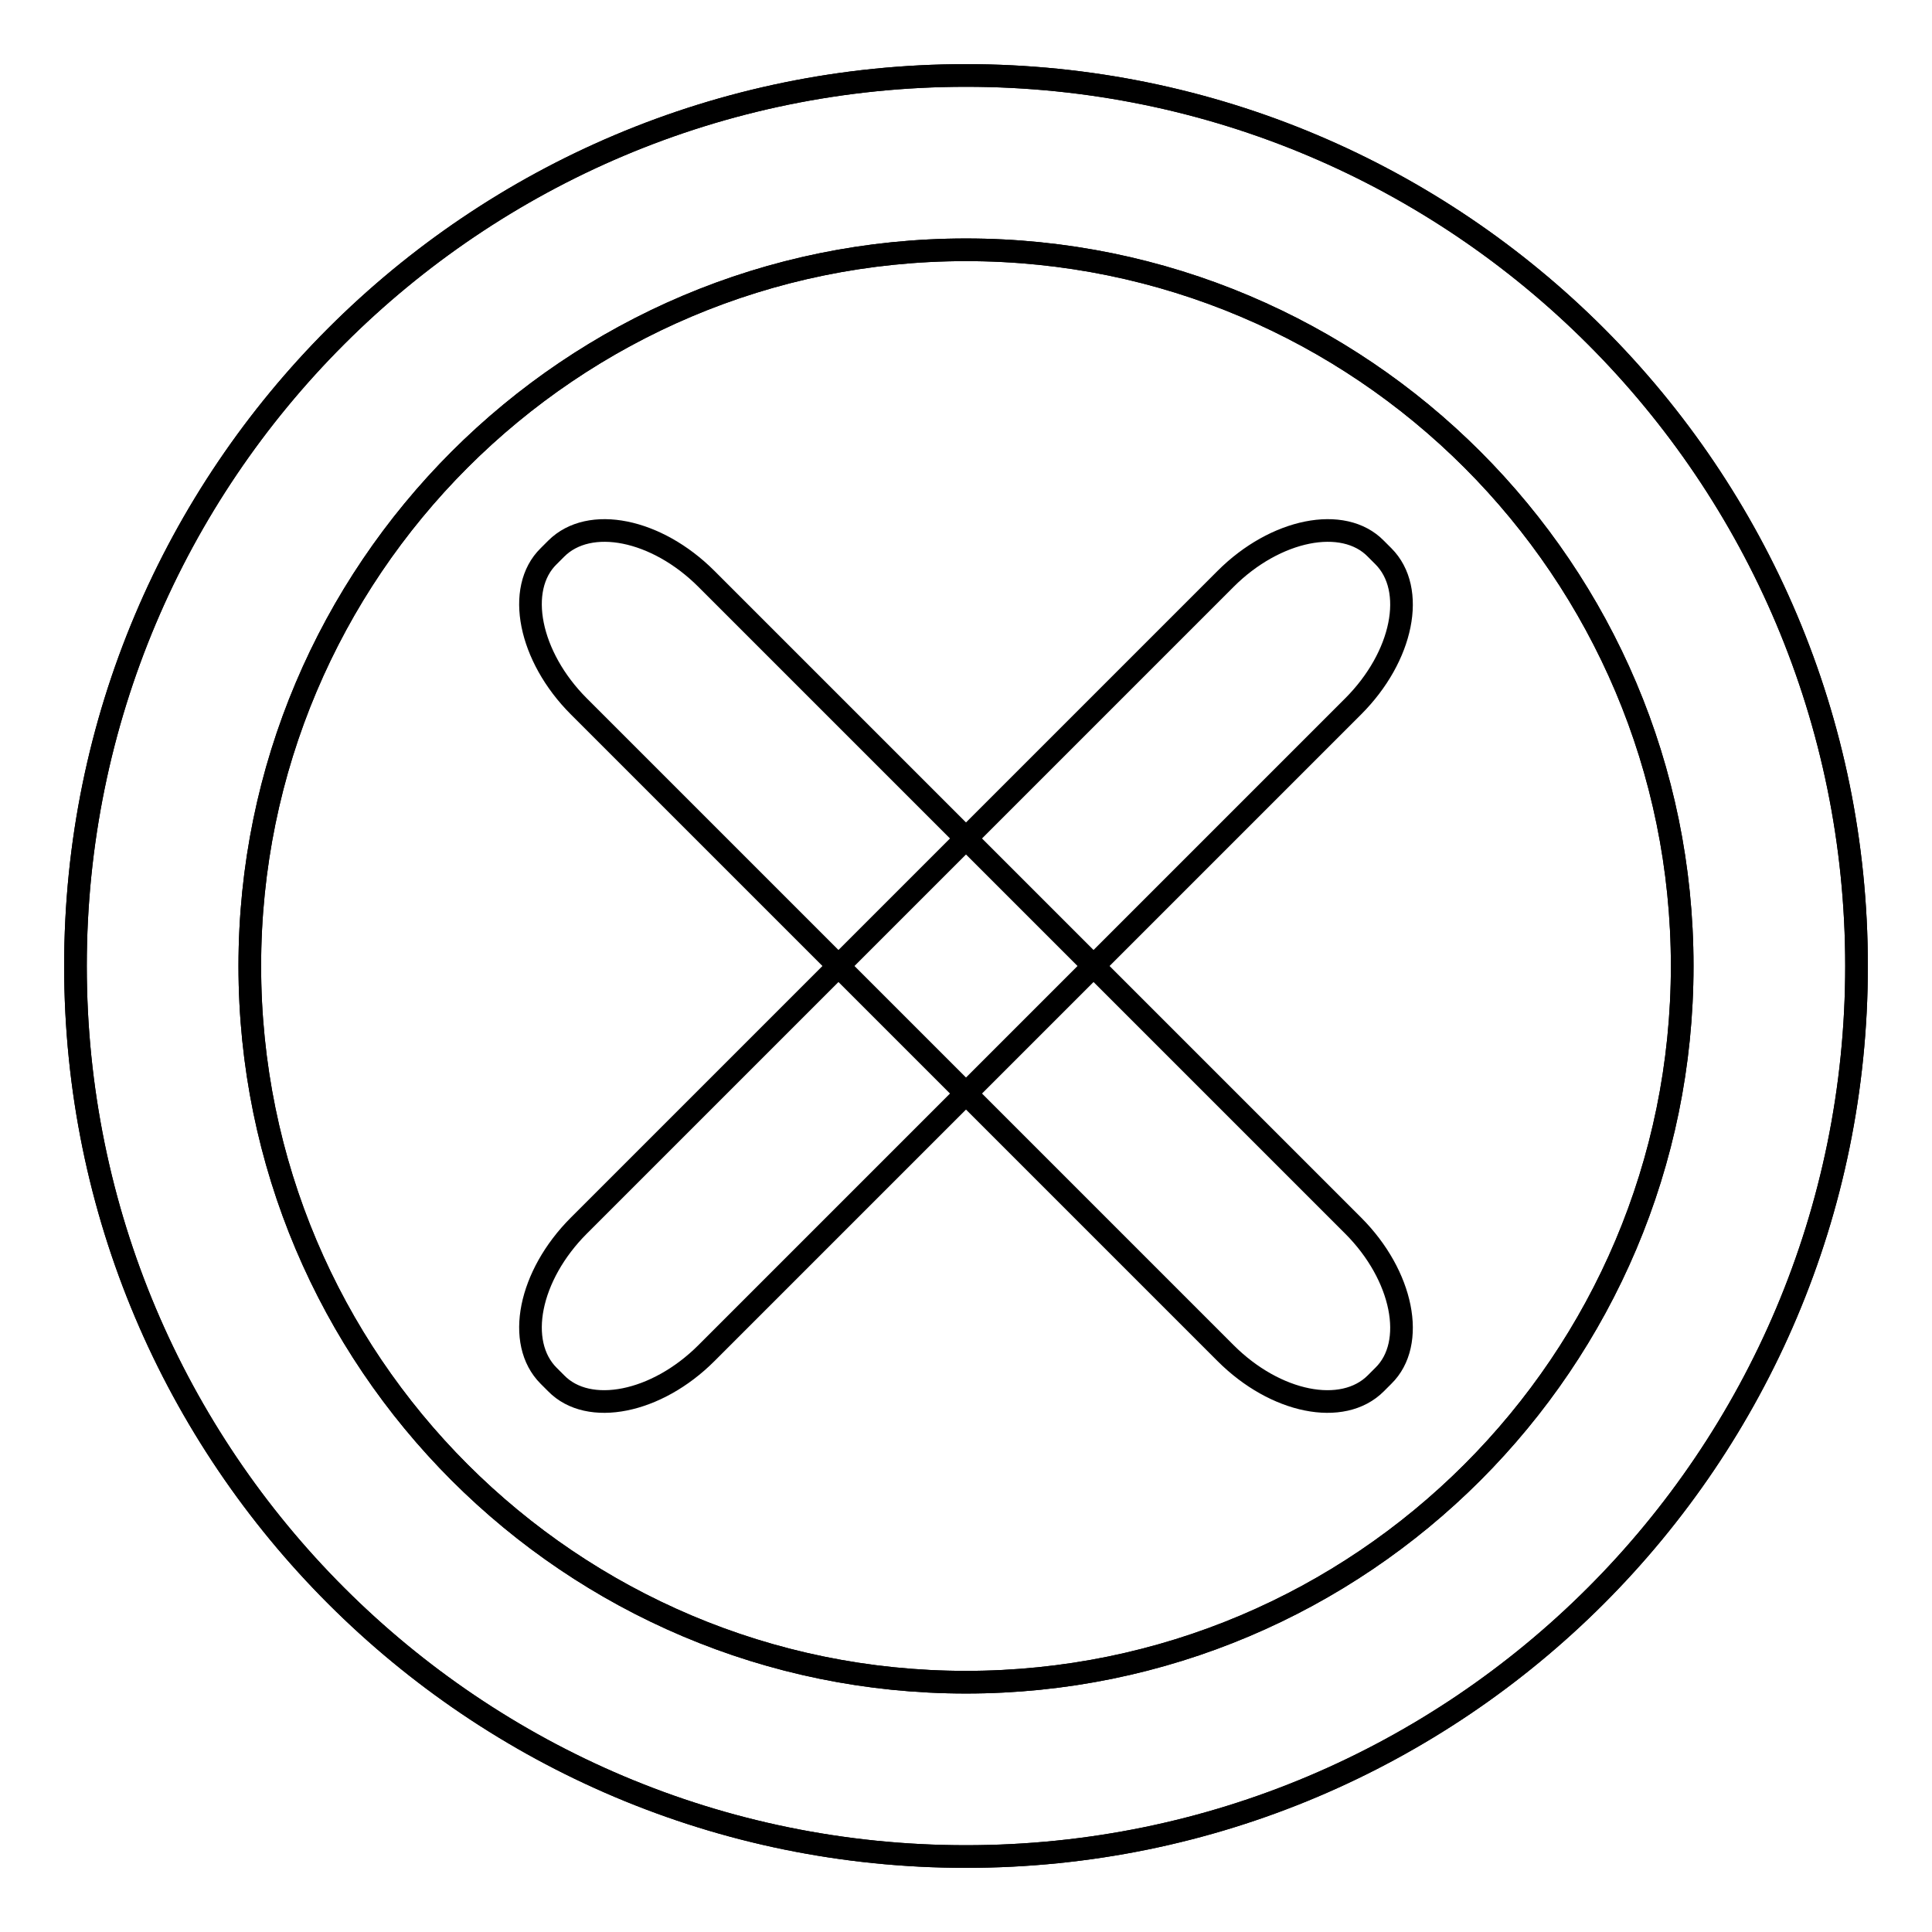 <?xml version="1.0" encoding="utf-8"?>
<!-- Svg Vector Icons : http://www.onlinewebfonts.com/icon -->
<!DOCTYPE svg PUBLIC "-//W3C//DTD SVG 1.1//EN" "http://www.w3.org/Graphics/SVG/1.1/DTD/svg11.dtd">
<svg version="1.1" xmlns="http://www.w3.org/2000/svg" xmlns:xlink="http://www.w3.org/1999/xlink" x="0px" y="0px" viewBox="0 0 256 256" enable-background="new 0 0 256 256" xml:space="preserve">
<g><g><path stroke-width="3" fill-opacity="0" stroke="#000000"  d="M128,10C62.8,10,10,62.8,10,128c0,65.2,52.8,118,118,118c65.2,0,118-52.8,118-118C246,62.8,193.2,10,128,10z M128,222.9c-52.4,0-94.9-42.5-94.9-94.9S75.6,33.1,128,33.1s94.9,42.5,94.9,94.9S180.4,222.9,128,222.9z"/><path stroke-width="3" fill-opacity="0" stroke="#000000"  d="M128,10C62.8,10,10,62.8,10,128c0,65.2,52.8,118,118,118c65.2,0,118-52.8,118-118C246,62.8,193.2,10,128,10z M128,222.9c-52.4,0-94.9-42.5-94.9-94.9S75.6,33.1,128,33.1s94.9,42.5,94.9,94.9S180.4,222.9,128,222.9z"/><path stroke-width="3" fill-opacity="0" stroke="#000000"  d="M93.6,179.3c-6.6,6.6-15.6,8.4-19.9,4l-1-1c-4.4-4.4-2.6-13.3,4-19.9l85.7-85.7c6.6-6.6,15.6-8.4,19.9-4l1,1c4.4,4.4,2.6,13.3-4,19.9L93.6,179.3z"/><path stroke-width="3" fill-opacity="0" stroke="#000000"  d="M76.7,93.6c-6.6-6.6-8.4-15.6-4-19.9l1-1c4.4-4.4,13.3-2.6,19.9,4l85.7,85.7c6.6,6.6,8.4,15.6,4,19.9l-1,1c-4.4,4.4-13.3,2.6-19.9-4L76.7,93.6z"/></g></g>
</svg>